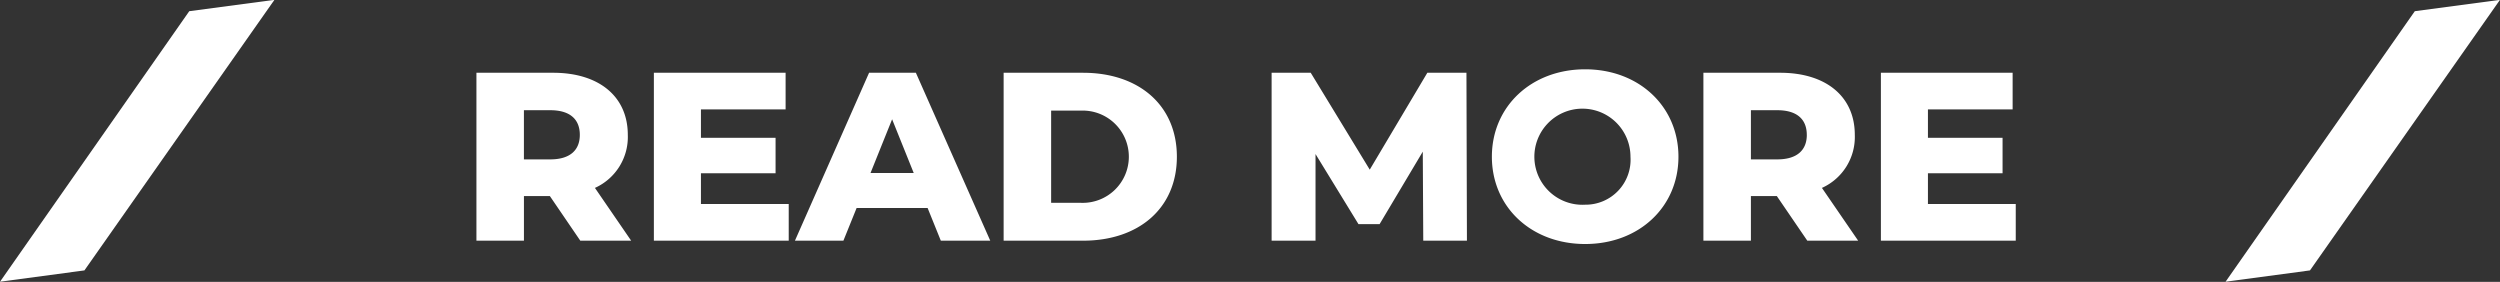 <svg xmlns="http://www.w3.org/2000/svg" width="187.594" height="21.15" viewBox="0 0 187.594 21.15">
  <rect x="0" y="0" width="187.594" height="21.15" fill="#333333" stroke="none"/>
  <defs>
    <style>
      .cls-1 {
        fill: #fff;
        fill-rule: evenodd;
      }
    </style>
  </defs>
  <path id="_" data-name="/" class="cls-1" d="M510.341,1472.93l-6.39.85-14.2,20.3,6.334-.85Z" transform="translate(-489.75 -1472.94)"/>
  <path id="_copy" data-name="/ copy" class="cls-1" d="M677.341,1472.93l-6.39.85-14.2,20.3,6.334-.85Z" transform="translate(-489.75 -1472.94)"/>
  <path id="READ_MORE" data-name="READ MORE" class="cls-1" d="M533.294,1491h3.817l-2.719-3.96a4.191,4.191,0,0,0,2.467-3.98c0-2.88-2.161-4.66-5.6-4.66H525.5V1491h3.565v-3.35h1.944Zm-0.036-7.94c0,1.15-.738,1.84-2.215,1.84h-1.98v-3.69h1.98C532.52,1481.21,533.258,1481.89,533.258,1483.06Zm9.089,5.19v-2.31h5.6v-2.66h-5.6v-2.13H548.7v-2.75h-9.885V1491h10.119v-2.75h-6.589Zm18,2.75h3.709l-5.581-12.6h-3.511L549.4,1491h3.637l0.99-2.45h5.33Zm-5.275-5.08,1.62-4.03,1.621,4.03h-3.241Zm9.988,5.08h5.96c4.177,0,7.04-2.43,7.04-6.3s-2.863-6.3-7.04-6.3h-5.96V1491Zm3.565-2.84v-6.92h2.251a3.462,3.462,0,1,1,0,6.92h-2.251Zm31.2,2.84-0.036-12.6h-2.935l-4.321,7.27-4.429-7.27h-2.935V1491h3.295v-6.5l3.223,5.26h1.584l3.241-5.44,0.036,6.68h3.277Zm8.872,0.25c4.033,0,7-2.77,7-6.55s-2.971-6.56-7-6.56-7,2.78-7,6.56S604.661,1491.25,608.7,1491.25Zm0-2.95a3.606,3.606,0,1,1,3.4-3.6A3.373,3.373,0,0,1,608.7,1488.3Zm16.668,2.7h3.817l-2.719-3.96a4.191,4.191,0,0,0,2.467-3.98c0-2.88-2.161-4.66-5.6-4.66h-5.761V1491h3.565v-3.35h1.944Zm-0.036-7.94c0,1.15-.738,1.84-2.215,1.84h-1.98v-3.69h1.98C624.589,1481.21,625.327,1481.89,625.327,1483.06Zm9.089,5.19v-2.31h5.6v-2.66h-5.6v-2.13h6.355v-2.75h-9.885V1491h10.119v-2.75h-6.589Z" transform="translate(-489.75 -1472.94)"/>
</svg>
